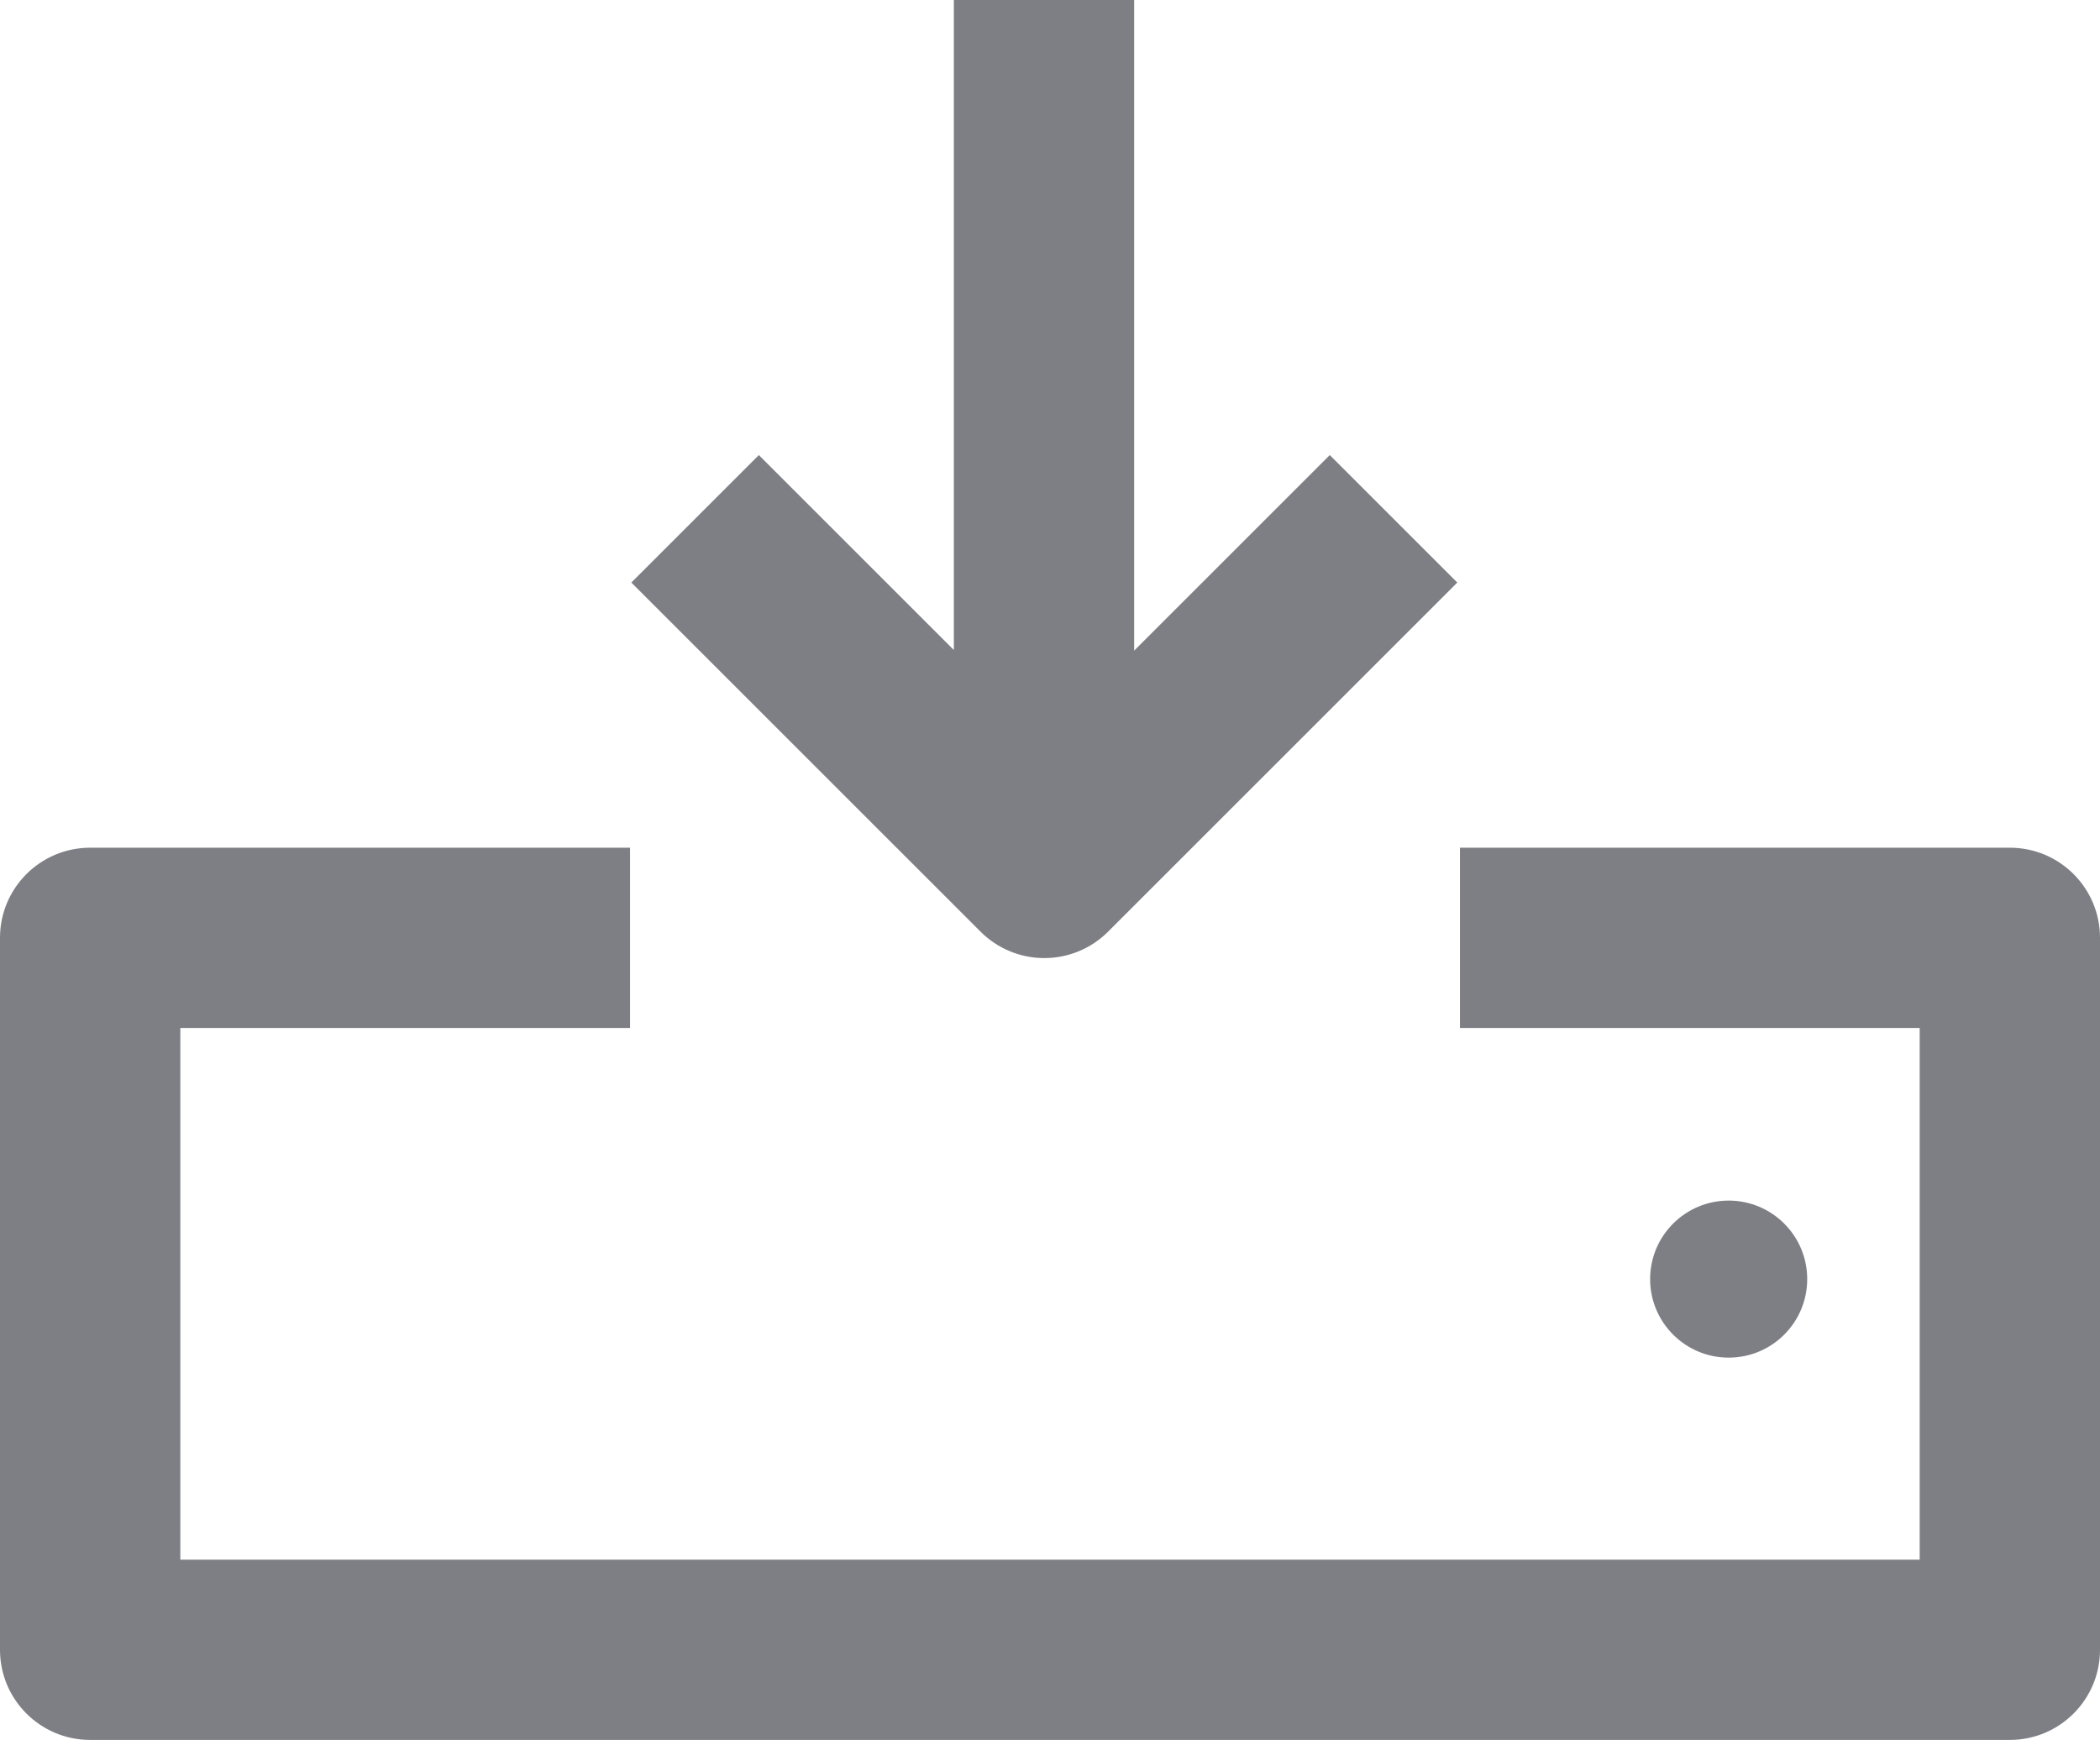 <?xml version="1.0" encoding="UTF-8"?>
<svg id="a" xmlns="http://www.w3.org/2000/svg" viewBox="0 0 1023.8 848.489">
  <defs>
    <style>
      .b {
        fill: #7e7f84;
        stroke-width: 0px;
      }
    </style>
  </defs>
  <path class="b" d="m979.844,413.39h-268.083v87.913h224.127v259.274H87.913v-259.274h219.246v-87.913H43.956c-24.277,0-43.956,19.68-43.956,43.956v347.186c0,24.276,19.68,43.956,43.956,43.956h935.887c24.276,0,43.956-19.68,43.956-43.956v-347.186c0-24.276-19.68-43.956-43.956-43.956Z"/>
  <path class="b" d="m509.129,467.216c11.658,0,22.839-4.631,31.081-12.875l170.26-170.26-62.164-62.164-95.369,95.37V0h-87.913v316.992l-95.074-95.074-62.164,62.164,170.26,170.26c8.243,8.244,19.424,12.875,31.082,12.875Z"/>
  <circle class="b" cx="842.768" cy="623.769" r="38.291"/>
</svg>